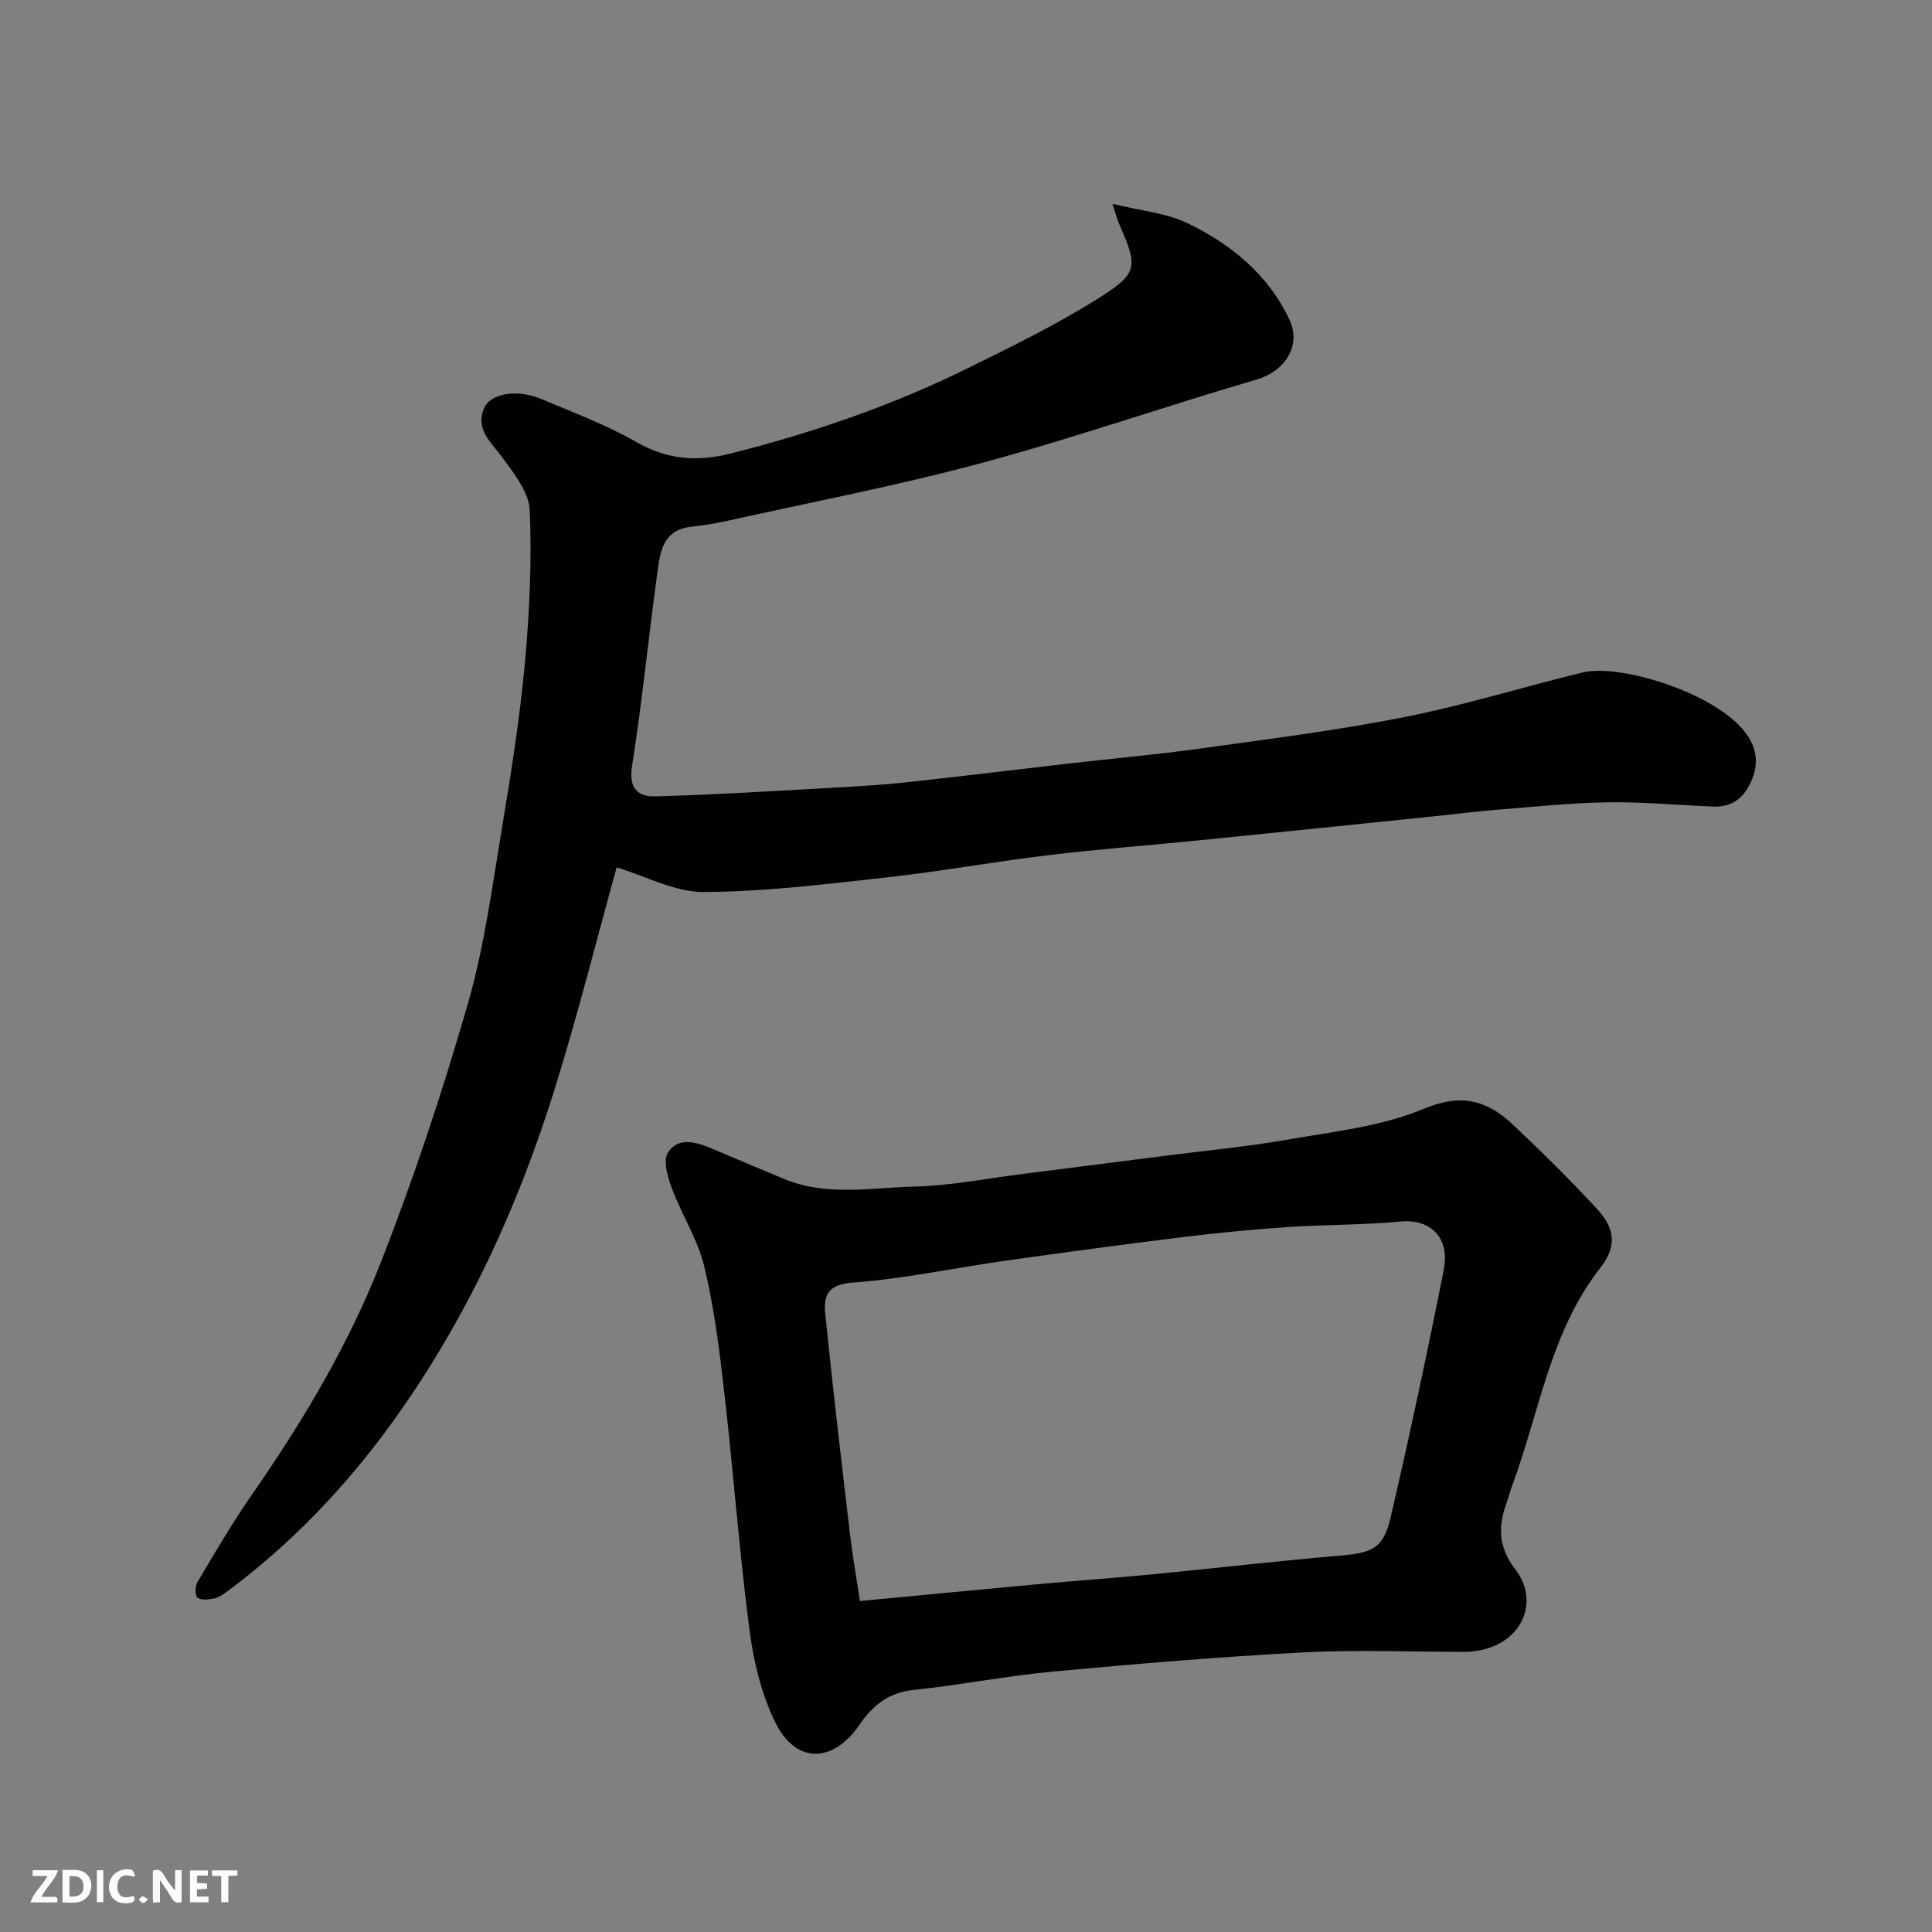 <svg enable-background="new 0 0 400 400" viewBox="0 0 400 400" xmlns="http://www.w3.org/2000/svg"><rect x="0" y="0" width="400" height="400" fill="#808080" stroke="none"/><path d="m127.67 179.58c-4.14 14.95-8.01 30.38-12.72 45.54-7.73 24.91-18.55 48.42-33.93 69.63-9.64 13.3-20.91 25.05-34.14 34.86-.76.57-1.63 1.17-2.53 1.34-1.15.21-2.7.41-3.47-.18-.54-.41-.5-2.4.01-3.25 3.66-6.13 7.26-12.31 11.33-18.16 10.48-15.08 19.89-30.85 26.58-47.89 6.88-17.53 12.83-35.5 18.05-53.6 3.42-11.85 5.04-24.23 7.08-36.45 1.89-11.29 3.67-22.62 4.73-34.01.97-10.54 1.46-21.19 1.02-31.74-.16-3.77-3.27-7.67-5.72-11.01-2.32-3.16-5.62-5.81-3.72-10.17 1.37-3.14 6.95-3.95 11.85-1.87 6.61 2.79 13.41 5.31 19.59 8.87 6.33 3.64 12.58 4.16 19.37 2.46 16.95-4.25 33.42-9.89 49.1-17.61 9.35-4.6 18.77-9.2 27.55-14.76 8.04-5.09 7.87-6.42 3.95-15.35-.32-.73-.5-1.51-1.32-4.03 5.95 1.47 11.17 1.89 15.57 4.03 8.98 4.35 16.62 10.56 21.05 19.92 2.47 5.22-.64 10.64-6.91 12.47-19.05 5.57-37.82 12.13-56.97 17.28-17.58 4.73-35.52 8.15-53.31 12.11-2.23.5-4.51.78-6.78 1.06-5.86.7-6.33 5.4-6.91 9.68-1.82 13.3-3.13 26.67-5.22 39.92-.72 4.59 1.28 6.31 4.78 6.21 12.05-.32 24.08-1.09 36.12-1.75 5.27-.29 10.54-.59 15.79-1.15 11.08-1.19 22.14-2.57 33.21-3.84 9.29-1.07 18.61-1.89 27.87-3.18 14.08-1.96 28.22-3.74 42.15-6.49 12.42-2.46 24.57-6.25 36.89-9.24 8.01-1.94 28.84 4.62 34.31 13.31 2.01 3.2 2.06 6.47.23 9.98-1.68 3.22-4.1 4.6-7.53 4.47-7.27-.29-14.54-.99-21.8-.88-7.73.12-15.45.95-23.17 1.56-4.25.34-8.49.89-12.74 1.33-16.17 1.66-32.33 3.34-48.5 4.96-10.46 1.05-20.95 1.84-31.39 3.09-11.2 1.35-22.33 3.36-33.54 4.61-12.58 1.39-25.22 2.97-37.83 3.02-6.03.02-12.08-3.31-18.03-5.1z" fill="#010103"/><path d="m303.18 342c-11.09 0-22.21-.48-33.28.11-17.25.91-34.48 2.35-51.69 3.95-9.76.91-19.42 2.81-29.17 3.84-5.12.54-8.36 3.21-11.07 7.16-5.57 8.12-13.28 8.18-17.54-.62-2.84-5.87-4.44-12.61-5.28-19.14-2.11-16.27-3.32-32.65-5.19-48.96-1-8.75-2.09-17.56-4.14-26.1-1.34-5.61-4.67-10.72-6.71-16.2-.87-2.33-1.88-5.77-.82-7.42 2.16-3.35 5.92-2.15 9.16-.79 4.95 2.08 9.9 4.19 14.86 6.25 8.79 3.66 17.99 1.82 26.98 1.59 7.66-.2 15.28-1.72 22.92-2.68 9.74-1.23 19.48-2.47 29.22-3.72 8.44-1.08 16.94-1.88 25.32-3.35 9.43-1.66 19.27-2.69 27.95-6.33 7.78-3.27 13.14-1.82 18.48 3.21 5.99 5.64 11.86 11.43 17.44 17.47 3.31 3.58 4.54 7.33.76 12.15-10.44 13.29-12.68 30.09-18.39 45.41-.34.91-.55 1.87-.89 2.78-1.87 5.05-2.15 9.38 1.64 14.33 5.56 7.22.72 16.94-10.56 17.06zm-125.15-10.52c12.54-1.19 24.6-2.37 36.66-3.47 8.03-.74 16.07-1.31 24.09-2.08 12.9-1.25 25.78-2.76 38.7-3.86 6.67-.57 8.95-1.48 10.46-8 3.93-16.96 7.57-34 10.96-51.08 1.37-6.91-2.86-10.68-9-10.09-7.73.75-15.53.62-23.28 1.15-7.21.49-14.42 1.18-21.59 2.06-12.34 1.52-24.66 3.18-36.98 4.92-10.51 1.48-20.96 3.75-31.52 4.52-6.83.5-5.86 4.55-5.46 8.47 1.5 14.68 3.23 29.33 4.96 43.98.53 4.49 1.33 8.96 2 13.48z" fill="#010103"/><g fill="#fcfafa"><path d="m37.59 393.81c-.92.31-1.52.05-2-.78-.7-1.2-1.52-2.34-2.47-3.78v4.59c-.55.03-.95.05-1.41.07-.03-.37-.06-.64-.06-.91 0-1.91 0-3.81 0-5.7 1.13-.41 1.77-.03 2.29.91.62 1.11 1.38 2.14 2.31 3.19v-4.2h1.35v6.61z"/><path d="m12.94 393.88v-6.75c1.9.19 3.93-.54 5.37 1.29.8 1.01.78 2.88.03 3.97-1.37 1.97-3.4 1.51-5.4 1.49m1.45-1.22c2.04.12 2.92-.58 2.89-2.21-.03-1.51-.98-2.19-2.89-2z"/><path d="m11.81 393.87h-5.49c.68-2.18 2.47-3.48 3.51-5.45h-3.08v-1.21h5.29c-.71 2.13-2.44 3.48-3.47 5.51.86 0 1.63.04 2.39-.01.79-.05 1.14.21.85 1.16"/><path d="m39.33 393.86v-6.61h3.7v1.07h-2.22v1.52c.68.04 1.34.09 2.07.13v1.07c-.72.05-1.38.09-2.1.14v1.48h2.4v1.19h-3.84z"/><path d="m27.71 388.56c-1.15-.3-2.46-.61-3.1.64-.37.73-.41 1.93-.06 2.67.63 1.35 1.99.93 3.17.68.35.94-.01 1.32-.93 1.46-1.62.25-3.05-.27-3.76-1.48-.73-1.24-.6-3.03.31-4.17.88-1.11 2.71-1.7 4-1.16.32.13.44.74.65 1.12-.1.08-.19.16-.28.24"/><path d="m49.15 387.24v1.07c-.59.02-1.17.05-1.87.08v5.44h-1.48v-5.44h-1.85c-.05-.4-.08-.73-.13-1.15z"/><path d="m20.06 387.21h1.33v6.62h-1.33z"/><path d="m30.68 393.25c-.49.38-.8.79-1.05.76-.32-.05-.6-.45-.9-.7.26-.24.51-.64.8-.67.29-.04.62.3 1.15.61"/></g></svg>